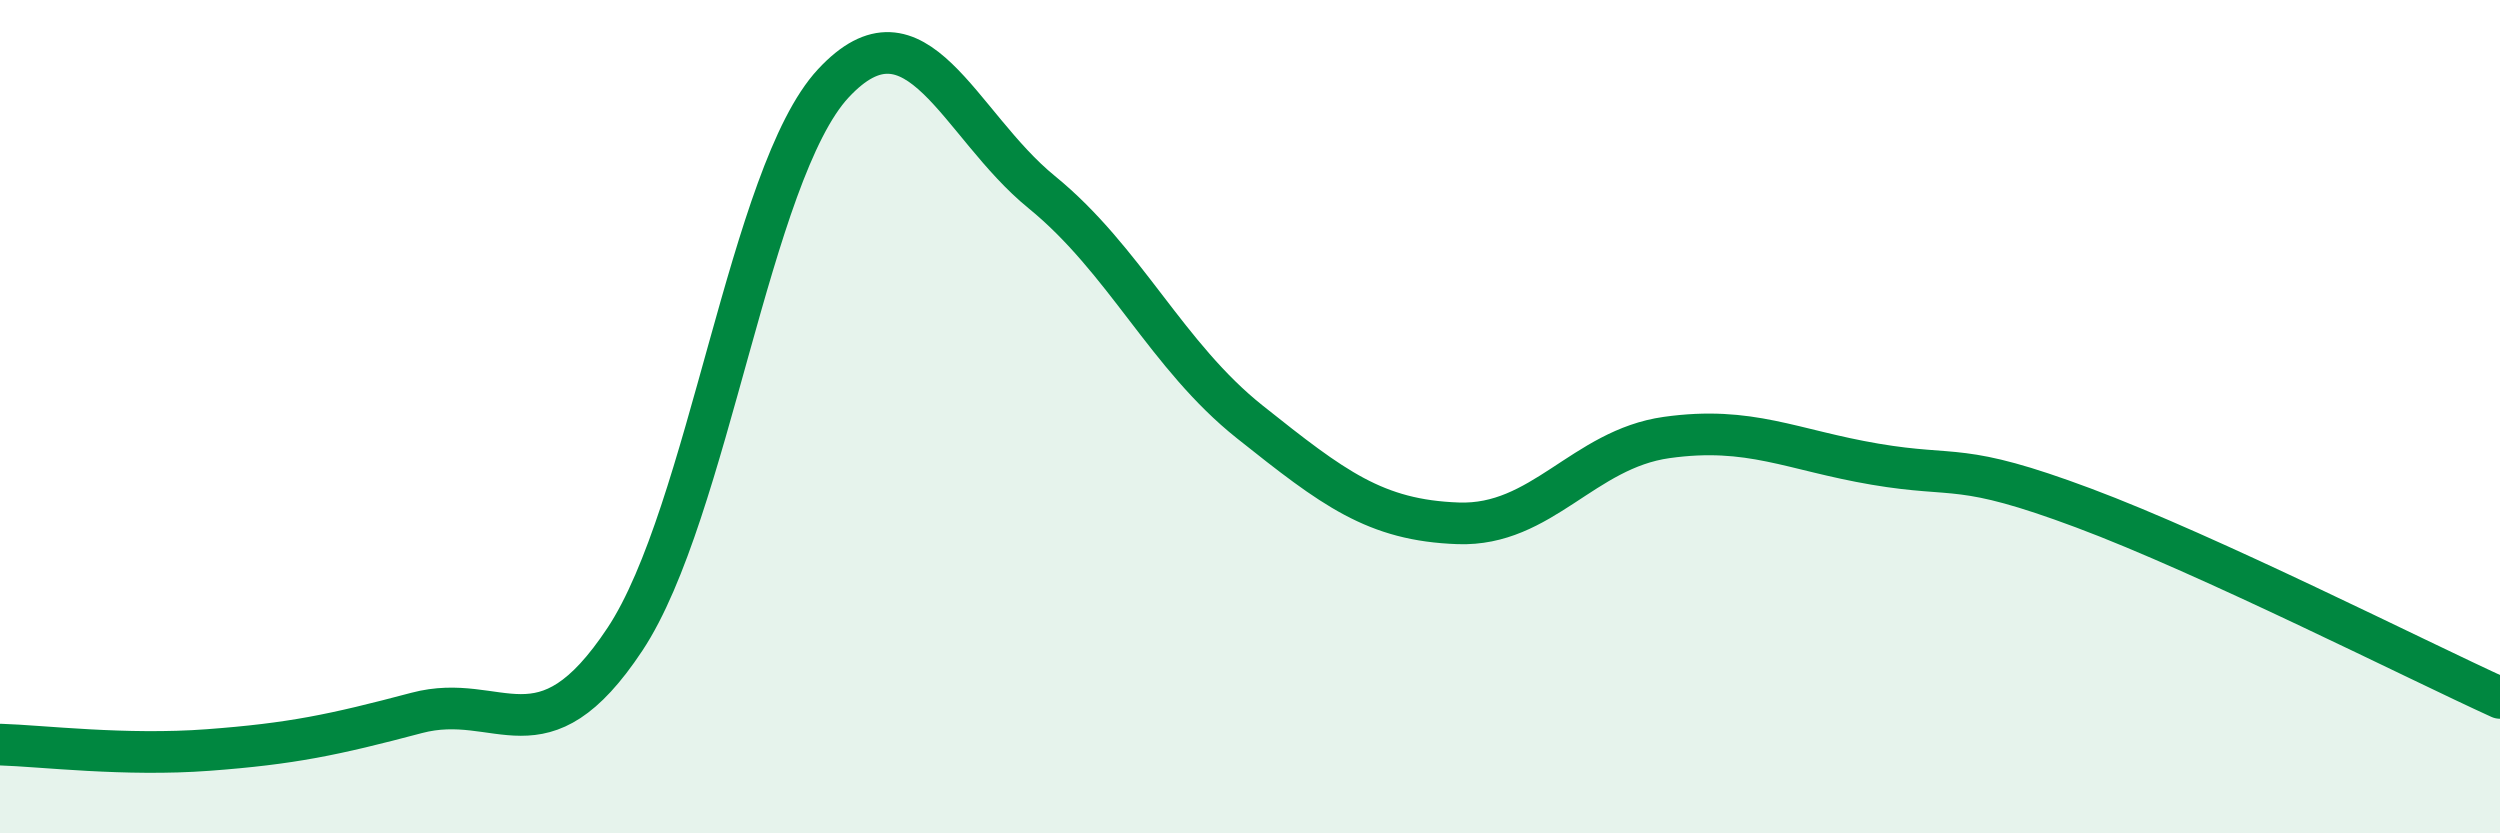 
    <svg width="60" height="20" viewBox="0 0 60 20" xmlns="http://www.w3.org/2000/svg">
      <path
        d="M 0,17.87 C 1,17.9 3,18.15 5,18 C 7,17.85 8,17.64 10,17.11 C 12,16.58 13,18.36 15,15.34 C 17,12.32 18,4.15 20,2 C 22,-0.15 23,2.98 25,4.61 C 27,6.24 28,8.54 30,10.13 C 32,11.72 33,12.49 35,12.56 C 37,12.63 38,10.78 40,10.5 C 42,10.22 43,10.8 45,11.14 C 47,11.48 47,11.07 50,12.19 C 53,13.31 58,15.84 60,16.75L60 20L0 20Z"
        fill="#008740"
        opacity="0.1"
        stroke-linecap="round"
        stroke-linejoin="round"
      />
      <path
        d="M 0,17.87 C 1,17.9 3,18.15 5,18 C 7,17.85 8,17.64 10,17.11 C 12,16.58 13,18.36 15,15.34 C 17,12.32 18,4.15 20,2 C 22,-0.15 23,2.98 25,4.61 C 27,6.24 28,8.54 30,10.13 C 32,11.72 33,12.49 35,12.56 C 37,12.63 38,10.78 40,10.5 C 42,10.22 43,10.8 45,11.14 C 47,11.48 47,11.07 50,12.19 C 53,13.31 58,15.84 60,16.75"
        stroke="#008740"
        stroke-width="1"
        fill="none"
        stroke-linecap="round"
        stroke-linejoin="round"
      />
    </svg>
  